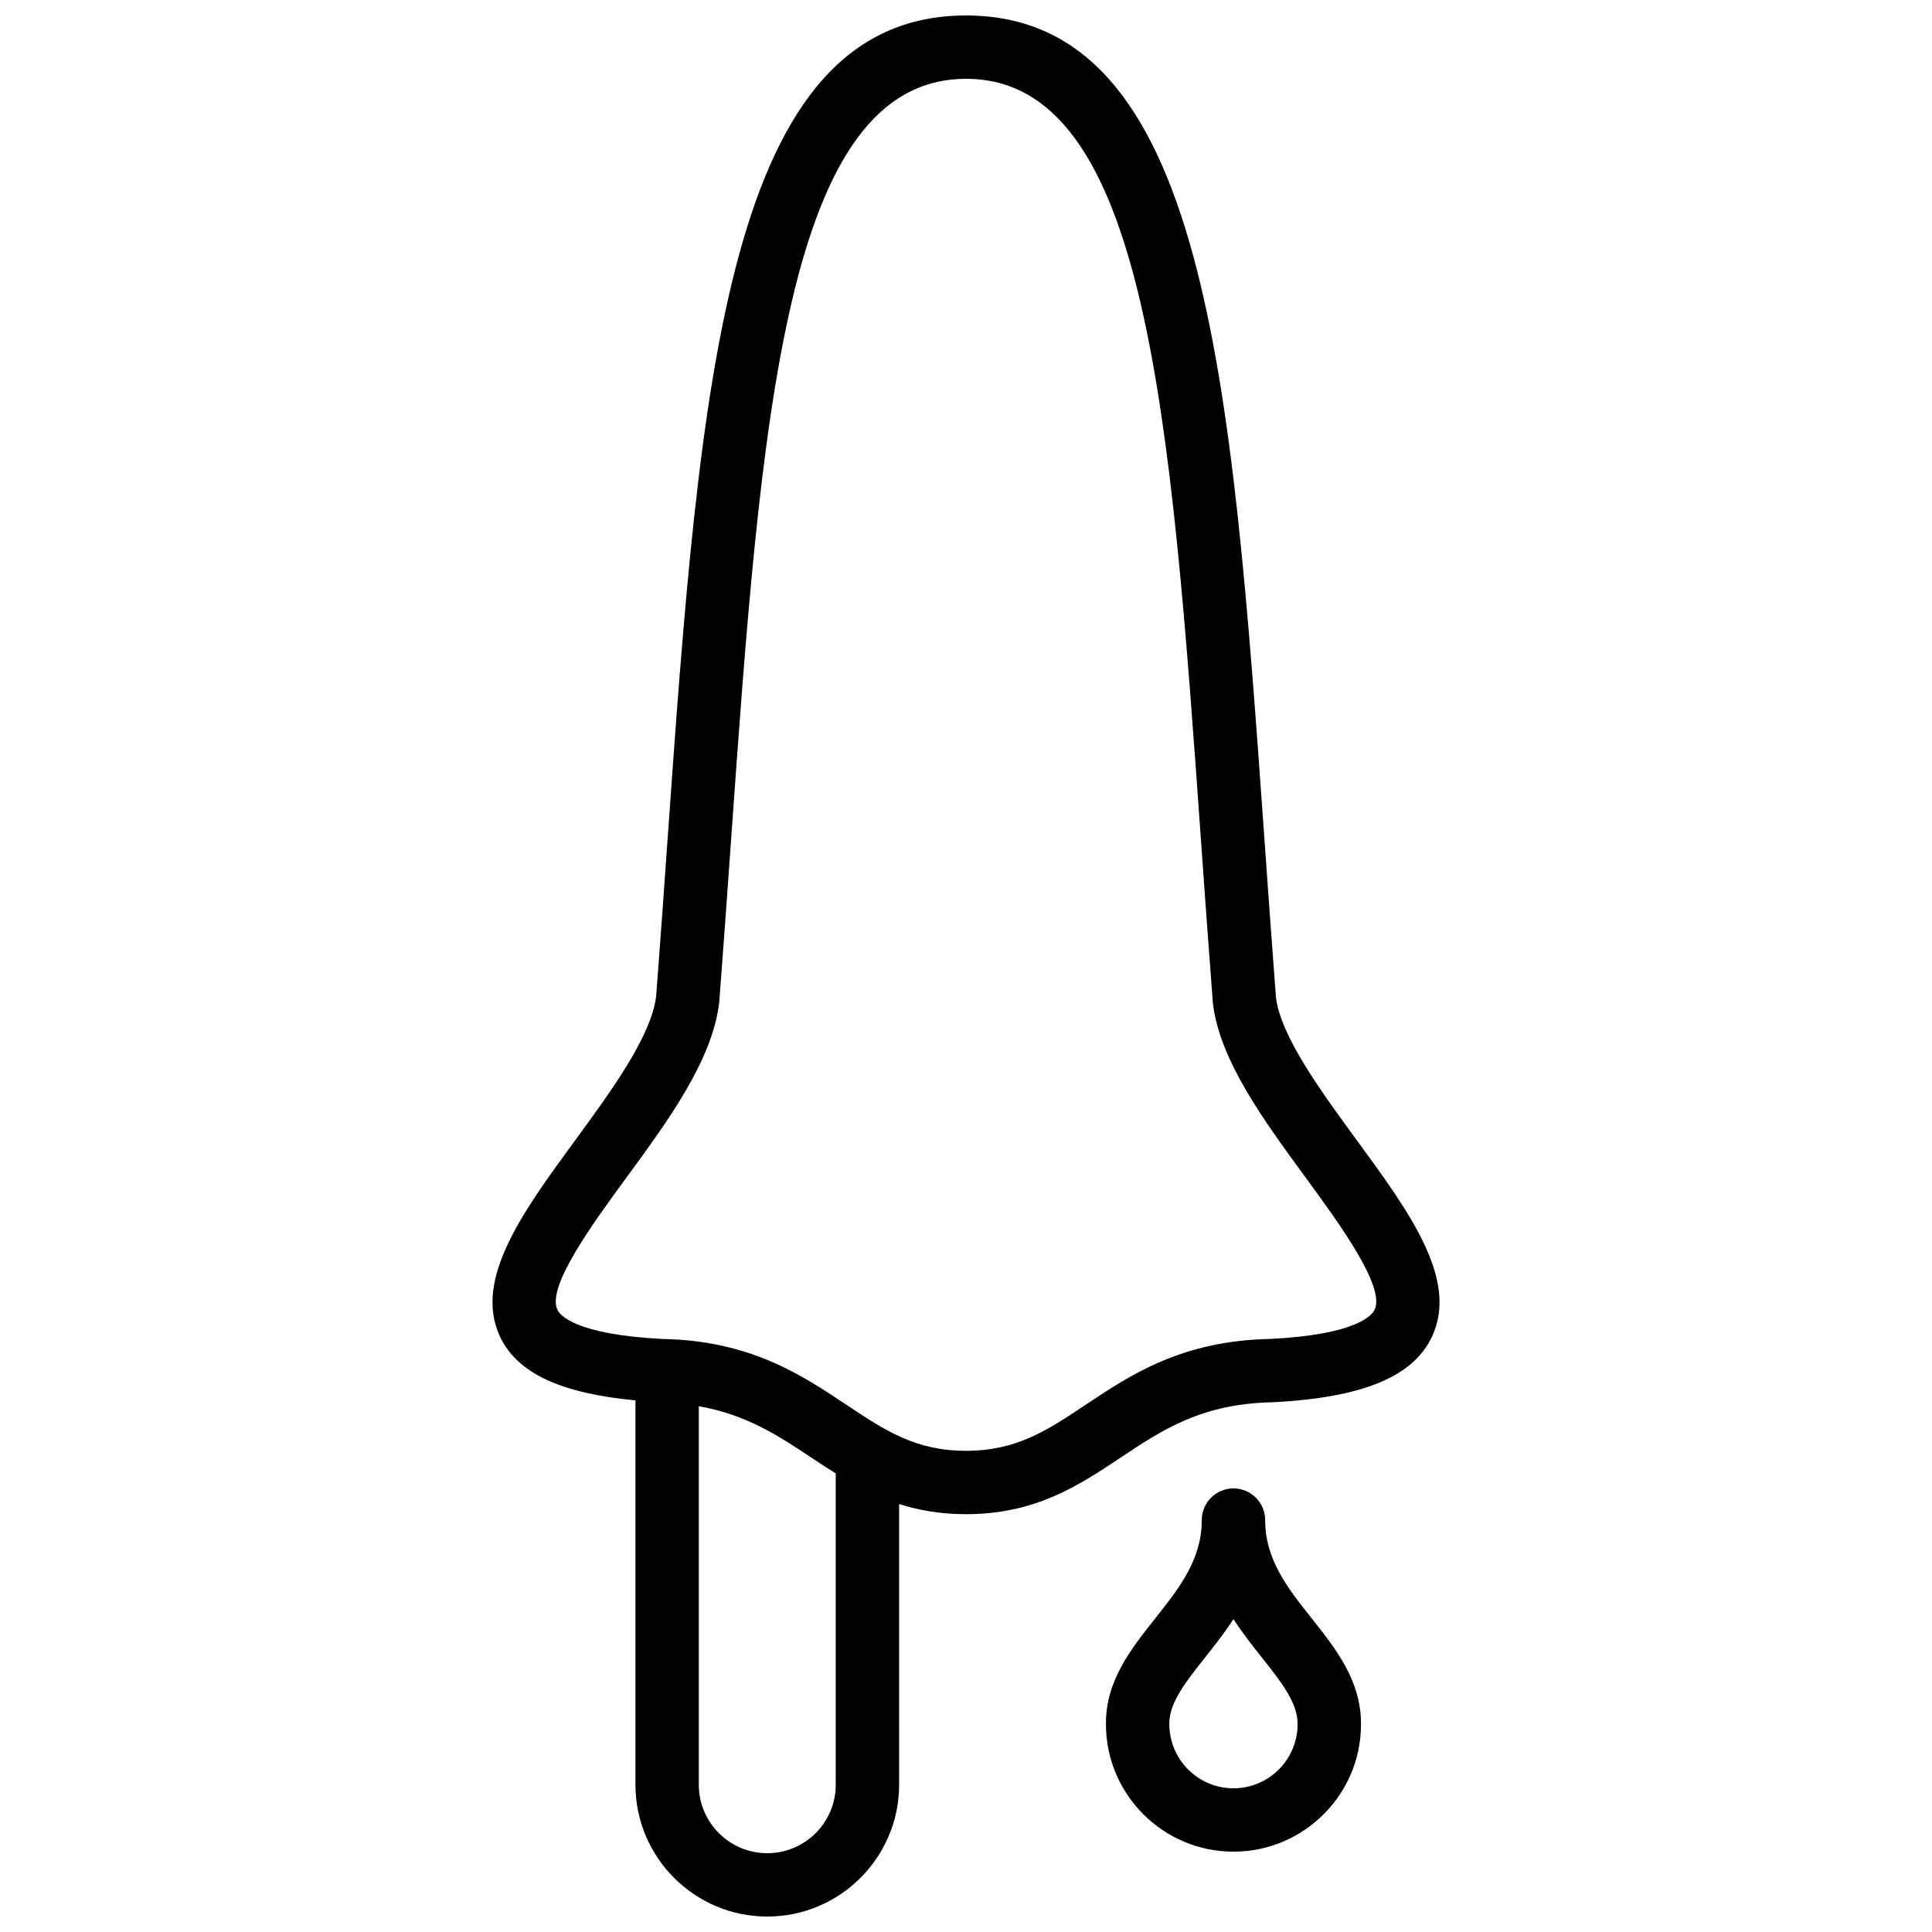 <?xml version="1.0" encoding="UTF-8"?>
<!-- Uploaded to: ICON Repo, www.svgrepo.com, Generator: ICON Repo Mixer Tools -->
<svg width="800px" height="800px" version="1.1" viewBox="144 144 512 512" xmlns="http://www.w3.org/2000/svg">
 <defs>
  <clipPath id="a">
   <path d="m274 148.09h252v503.81h-252z"/>
  </clipPath>
 </defs>
 <g clip-path="url(#a)">
  <path d="m503.57 446.18c-9.484-12.953-20.238-27.637-21.434-37.949-1.086-14.191-2.078-28.137-3.039-41.73-8.664-122.02-15.496-218.4-79.094-218.4-63.605 0-70.441 96.383-79.094 218.41-0.961 13.59-1.953 27.531-3.012 41.402-1.227 10.629-11.98 25.312-21.461 38.266-13.926 19.016-27.078 36.98-19.895 52.121 4.547 9.574 16 14.945 35.859 16.816v101.86c0 19.258 15.676 34.93 34.938 34.93 19.262 0 34.938-15.676 34.938-34.93l-0.004-74.391c5.199 1.652 10.996 2.688 17.727 2.688 18.469 0 29.941-7.641 41.043-15.035 11.035-7.352 21.449-14.285 40.391-14.629 23.656-1.238 37.008-6.734 42.027-17.312 7.191-15.137-5.965-33.102-19.891-52.117zm-138.09 170.8c0 10.004-8.141 18.137-18.145 18.137-10.004 0-18.145-8.133-18.145-18.137l0.004-100.32c12.496 2.199 20.969 7.734 29.766 13.59 2.137 1.422 4.305 2.84 6.516 4.227v82.508zm142.81-125.89c-0.715 1.516-4.844 6.555-27.441 7.734-23.566 0.418-37.141 9.453-49.109 17.434-10.25 6.828-18.344 12.219-31.734 12.219s-21.484-5.391-31.734-12.219c-11.973-7.977-25.543-17.012-48.824-17.422-22.883-1.191-27.016-6.231-27.73-7.746-2.894-6.09 9.336-22.789 18.273-34.992 11.242-15.344 22.863-31.219 24.625-46.578 1.09-14.223 2.082-28.195 3.051-41.82 8.031-113.31 14.379-202.81 62.336-202.81 47.953 0 54.301 89.492 62.34 202.79 0.969 13.629 1.961 27.609 3.086 42.152 1.742 15.047 13.363 30.91 24.602 46.266 8.926 12.195 21.152 28.906 18.262 34.988z"/>
 </g>
 <path d="m470.88 634.71c-18.637 0-33.793-15.16-33.793-33.793-0.094-11.438 6.594-19.871 13.059-28.027 6.348-8.004 12.336-15.562 12.336-26.047 0-4.637 3.762-8.398 8.398-8.398 4.637 0 8.398 3.762 8.398 8.398 0 10.484 5.988 18.047 12.336 26.047 6.465 8.156 13.156 16.594 13.059 28.102 0.004 18.559-15.156 33.719-33.793 33.719zm0-61.621c-2.441 3.758-5.109 7.121-7.578 10.227-5.078 6.414-9.473 11.953-9.426 17.527 0 9.449 7.625 17.074 17 17.074s17-7.625 17-17c0.051-5.648-4.344-11.184-9.426-17.602-2.457-3.106-5.129-6.473-7.57-10.227z"/>
</svg>